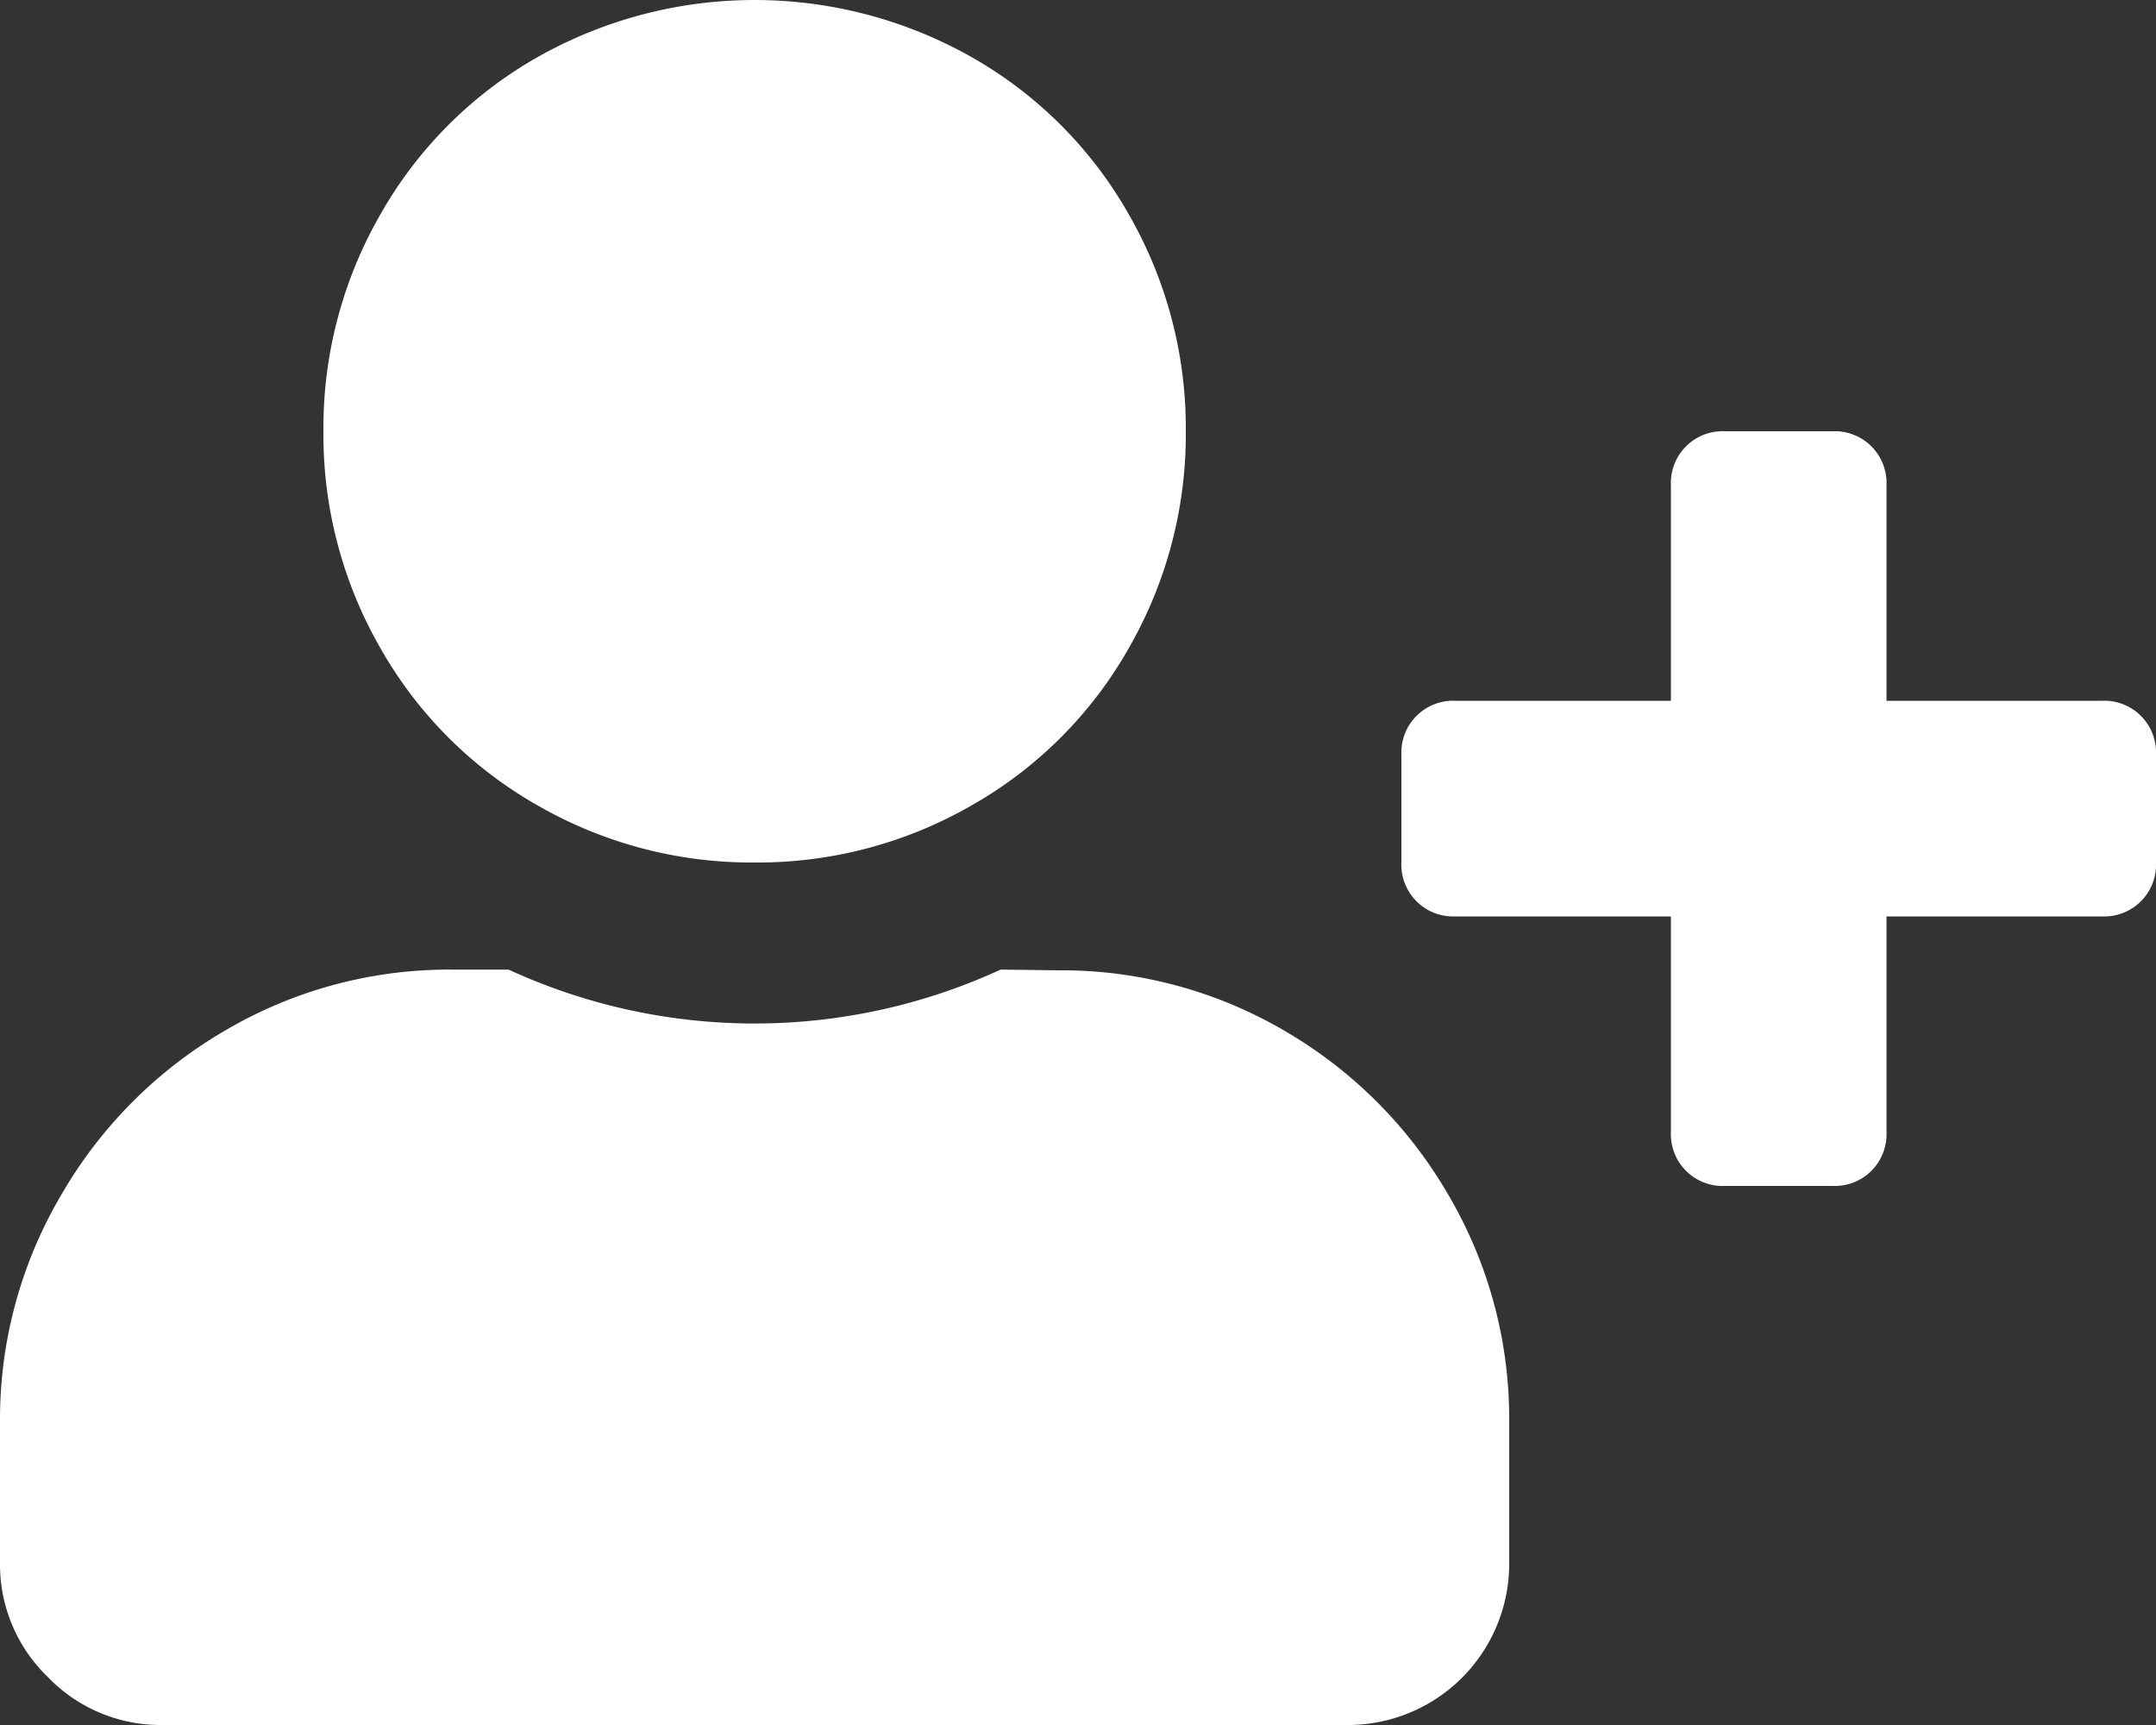 <?xml version="1.0" encoding="UTF-8"?> <svg xmlns="http://www.w3.org/2000/svg" viewBox="0 0 90 72"><rect x="0" y="0" width="90" height="72" fill="#333333" stroke="none"/><defs><style>.cls-1{fill:#fff;}</style></defs><g id="Layer_2" data-name="Layer 2"><g id="Layer_1-2" data-name="Layer 1"><path class="cls-1" d="M44.16,40.5A18.43,18.43,0,0,1,53.58,43a18.82,18.82,0,0,1,6.89,6.89A18.43,18.43,0,0,1,63,59.34v5.91A6.73,6.73,0,0,1,56.25,72H6.75A6.52,6.52,0,0,1,2,70a6.52,6.52,0,0,1-2-4.78V59.34a18.43,18.43,0,0,1,2.53-9.42A18.82,18.82,0,0,1,9.42,43a18.43,18.43,0,0,1,9.42-2.53h2.39a24.56,24.56,0,0,0,20.54,0ZM31.5,36a17.9,17.9,0,0,1-9.07-2.39,17.4,17.4,0,0,1-6.54-6.54A17.9,17.9,0,0,1,13.5,18a17.9,17.9,0,0,1,2.39-9.07,17.4,17.4,0,0,1,6.54-6.54,18.41,18.41,0,0,1,18.14,0,17.4,17.4,0,0,1,6.54,6.54A17.9,17.9,0,0,1,49.5,18a17.9,17.9,0,0,1-2.39,9.07,17.4,17.4,0,0,1-6.54,6.54A17.9,17.9,0,0,1,31.5,36Zm56.25-6.75A2.16,2.16,0,0,1,90,31.5V36a2.16,2.16,0,0,1-2.25,2.25h-9v9A2.16,2.16,0,0,1,76.5,49.5H72a2.16,2.16,0,0,1-2.25-2.25v-9h-9A2.16,2.16,0,0,1,58.5,36V31.5a2.16,2.16,0,0,1,2.25-2.25h9v-9A2.16,2.16,0,0,1,72,18h4.5a2.16,2.16,0,0,1,2.25,2.25v9Z"></path></g></g></svg> 